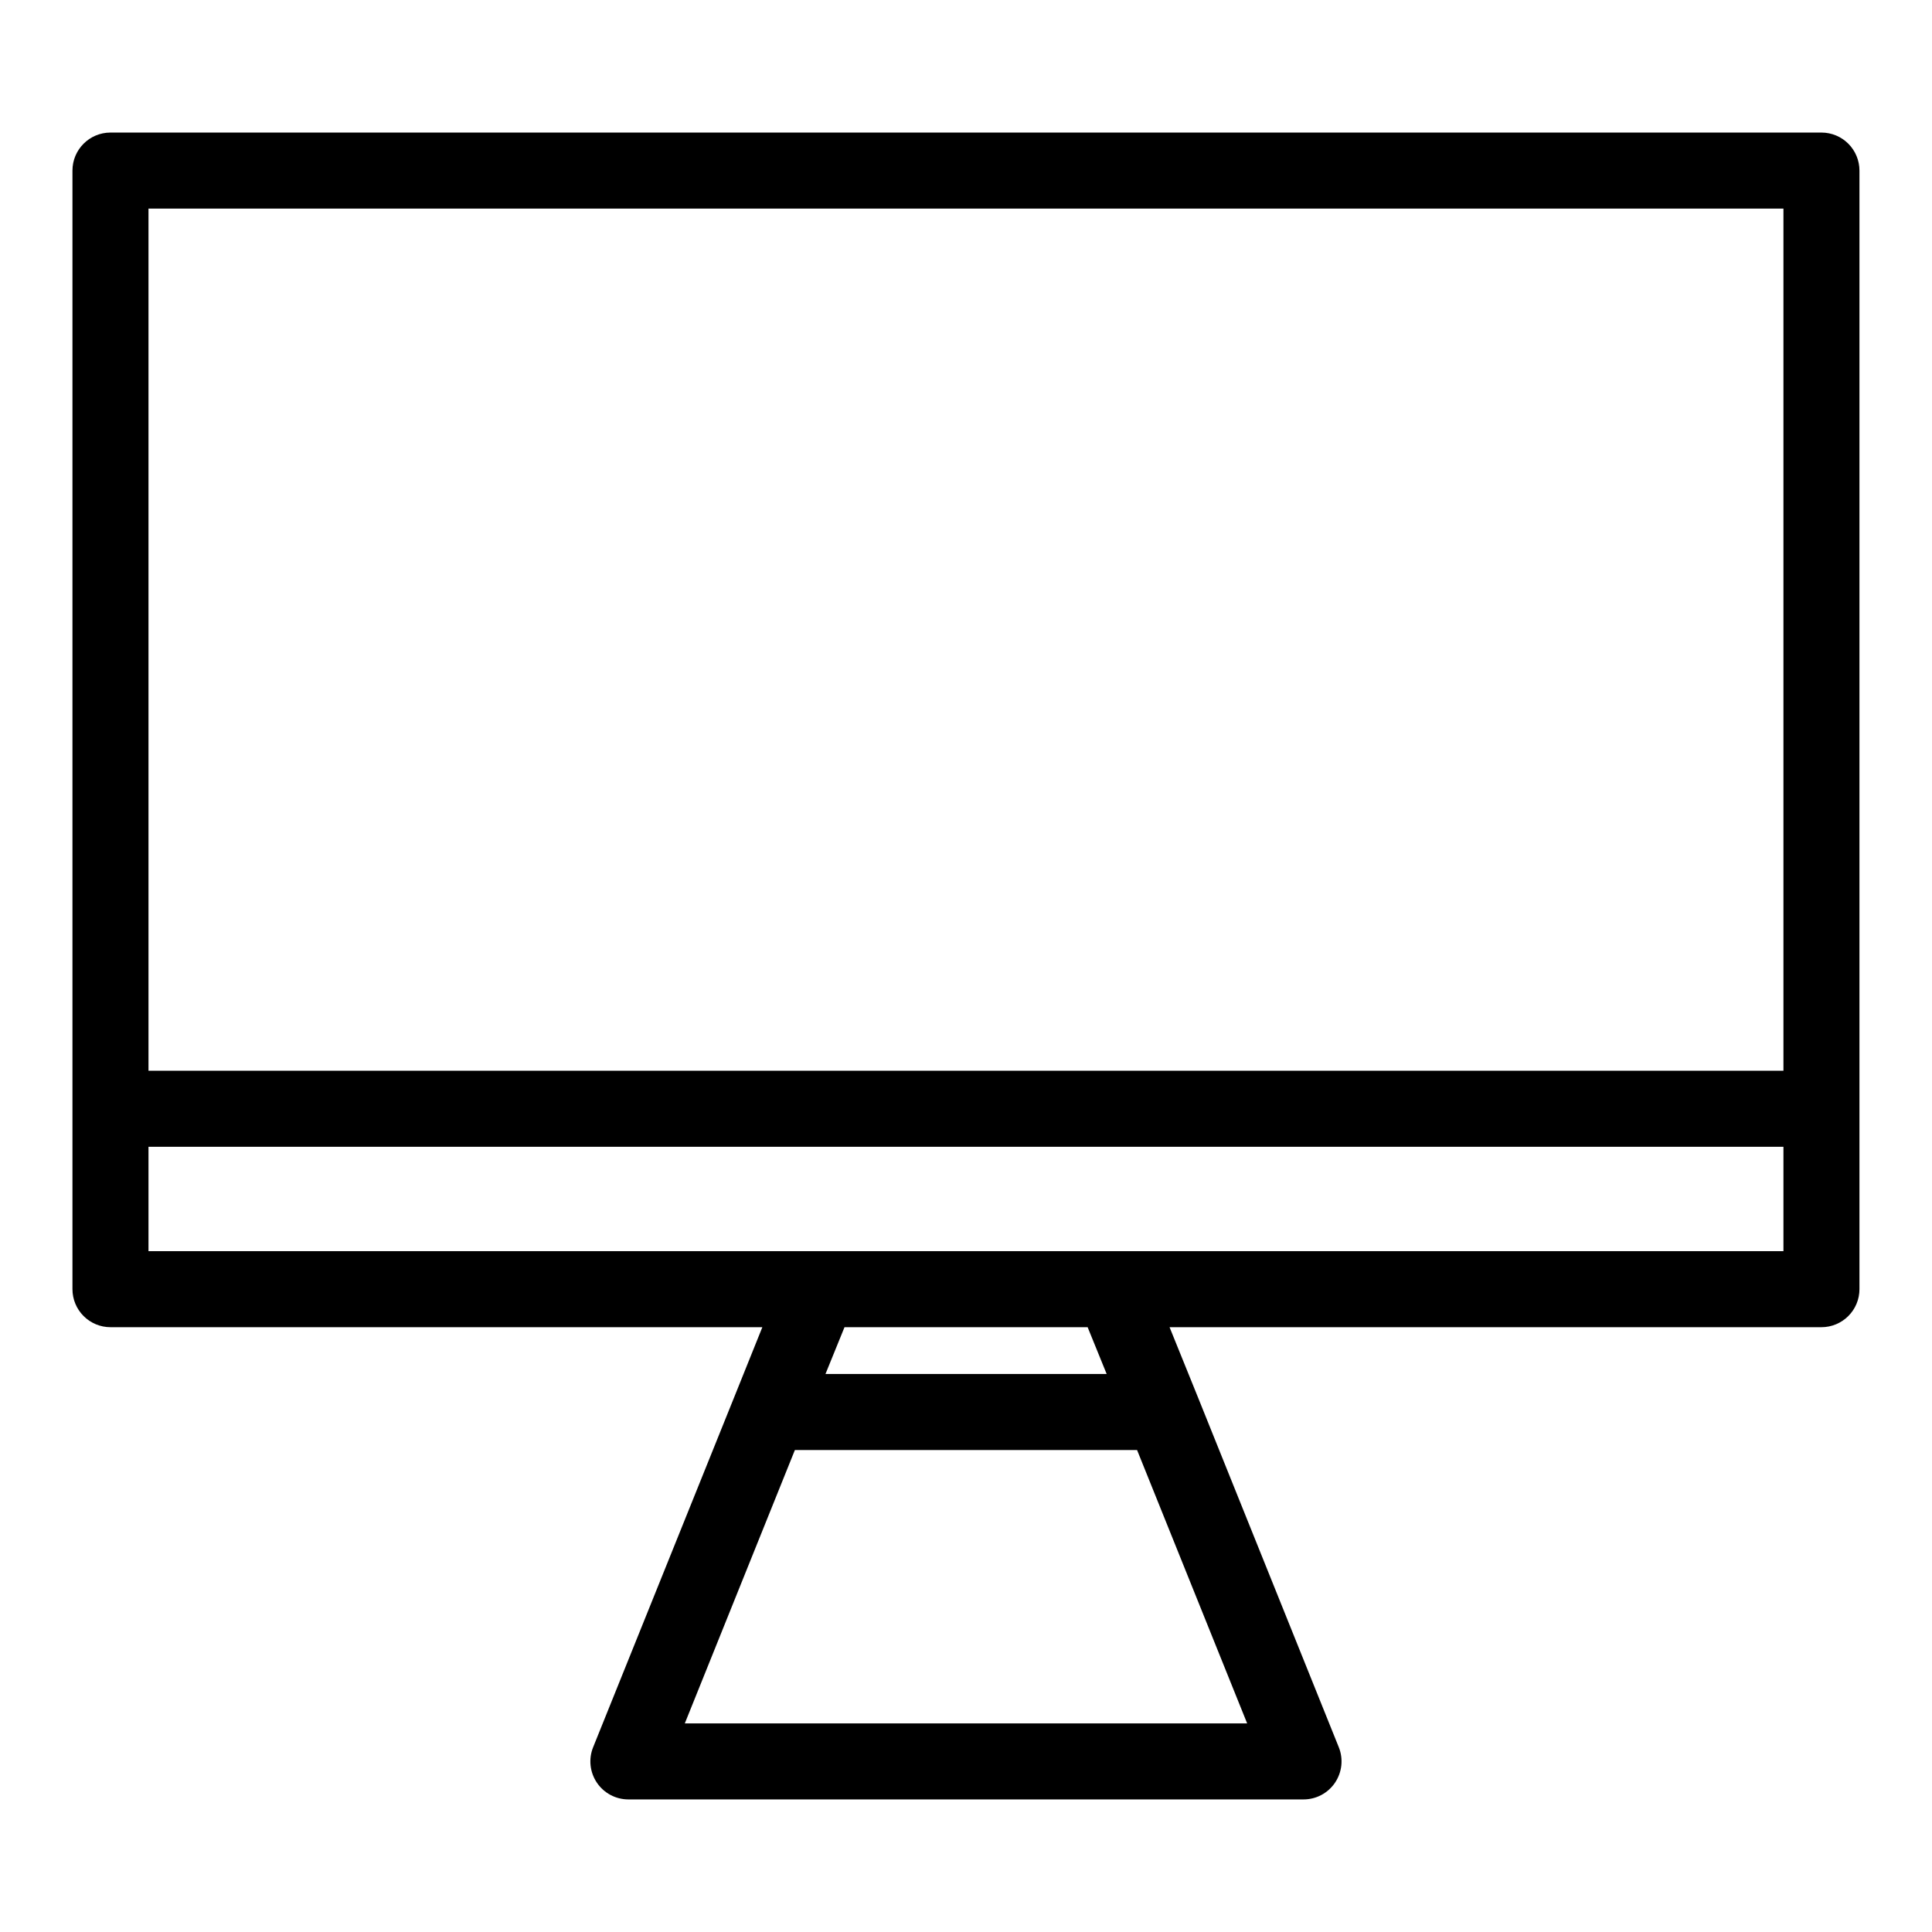 <?xml version="1.0" encoding="UTF-8"?>
<!-- Uploaded to: ICON Repo, www.svgrepo.com, Generator: ICON Repo Mixer Tools -->
<svg fill="#000000" width="800px" height="800px" version="1.1" viewBox="144 144 512 512" xmlns="http://www.w3.org/2000/svg">
 <path d="m626.71 179.13h-453.43c-5.566 0-10.078 4.512-10.078 10.074v296.44c0 2.676 1.062 5.238 2.953 7.125 1.891 1.891 4.453 2.953 7.125 2.953h172.75l-7.457 18.539-37.379 92.754c-1.262 3.109-0.887 6.641 0.992 9.422 1.879 2.781 5.019 4.441 8.379 4.43h178.85c3.356 0.012 6.496-1.648 8.375-4.43 1.879-2.781 2.254-6.312 0.996-9.422l-37.332-92.754-7.508-18.539h172.75c2.676 0 5.238-1.062 7.125-2.953 1.891-1.887 2.953-4.449 2.953-7.125v-296.44c0-2.672-1.062-5.234-2.953-7.125-1.887-1.887-4.449-2.949-7.125-2.949zm-152.2 421.59h-149.03l29.172-72.445h90.684zm-111.75-92.598 5.039-12.395h64.438l5.039 12.395zm253.87-32.547h-433.28v-27.66h433.28zm0-47.812h-433.28v-228.48h433.28z"/>
</svg>